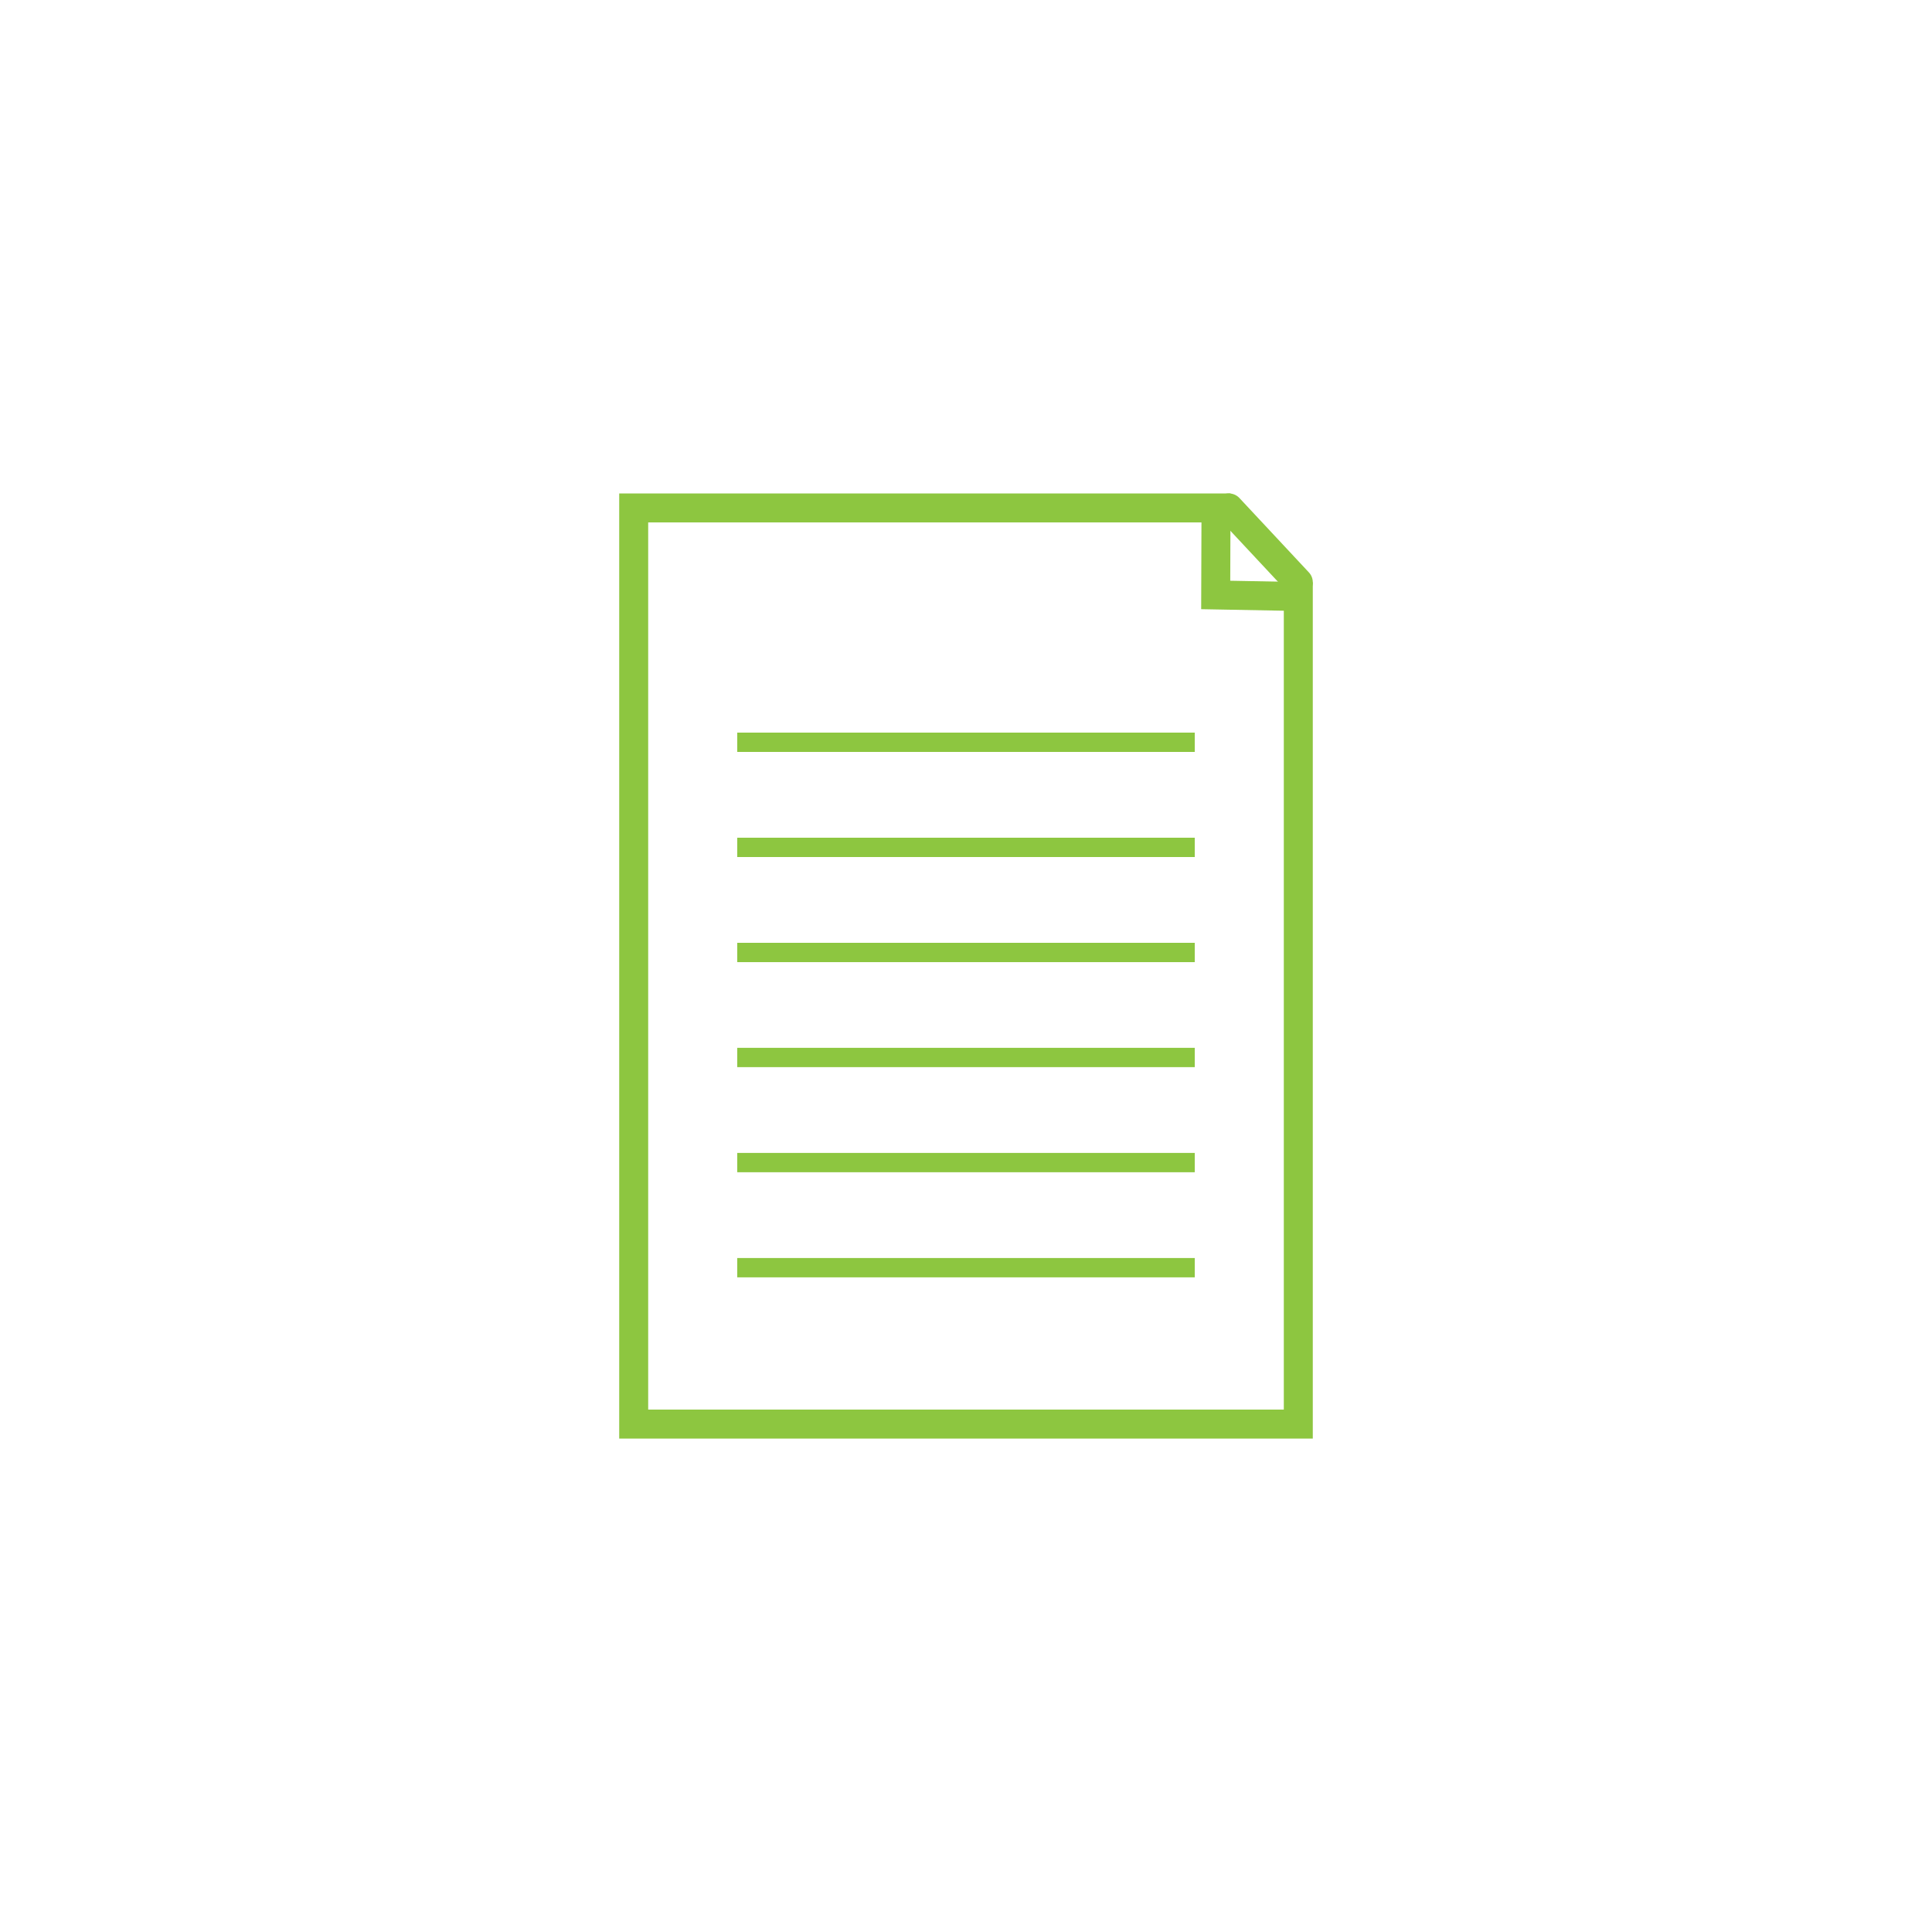 <?xml version="1.0" encoding="UTF-8"?><svg id="Layer_1" xmlns="http://www.w3.org/2000/svg" viewBox="0 0 200 200"><defs><style>.cls-1,.cls-2,.cls-3,.cls-4{fill:none;}.cls-2{stroke-width:2px;}.cls-2,.cls-3,.cls-4{stroke:#8dc640;}.cls-3,.cls-4{stroke-width:3px;}.cls-4{stroke-linecap:round;stroke-linejoin:round;}</style></defs><polygon class="cls-3" points="65.6 52.58 65.6 147.42 134.4 147.42 134.4 61.75 125.85 61.59 125.88 52.58 65.6 52.58"/><line class="cls-4" x1="127.21" y1="52.58" x2="134.4" y2="60.28"/><rect class="cls-1" x="64.15" y="51.14" width="71.7" height="97.73"/><line class="cls-2" x1="76.32" y1="76.84" x2="123.68" y2="76.84"/><line class="cls-2" x1="76.32" y1="87.72" x2="123.68" y2="87.72"/><line class="cls-2" x1="76.32" y1="98.6" x2="123.68" y2="98.6"/><line class="cls-2" x1="76.32" y1="109.47" x2="123.68" y2="109.47"/><line class="cls-2" x1="76.32" y1="120.35" x2="123.68" y2="120.35"/><line class="cls-2" x1="76.32" y1="131.23" x2="123.68" y2="131.23"/></svg>